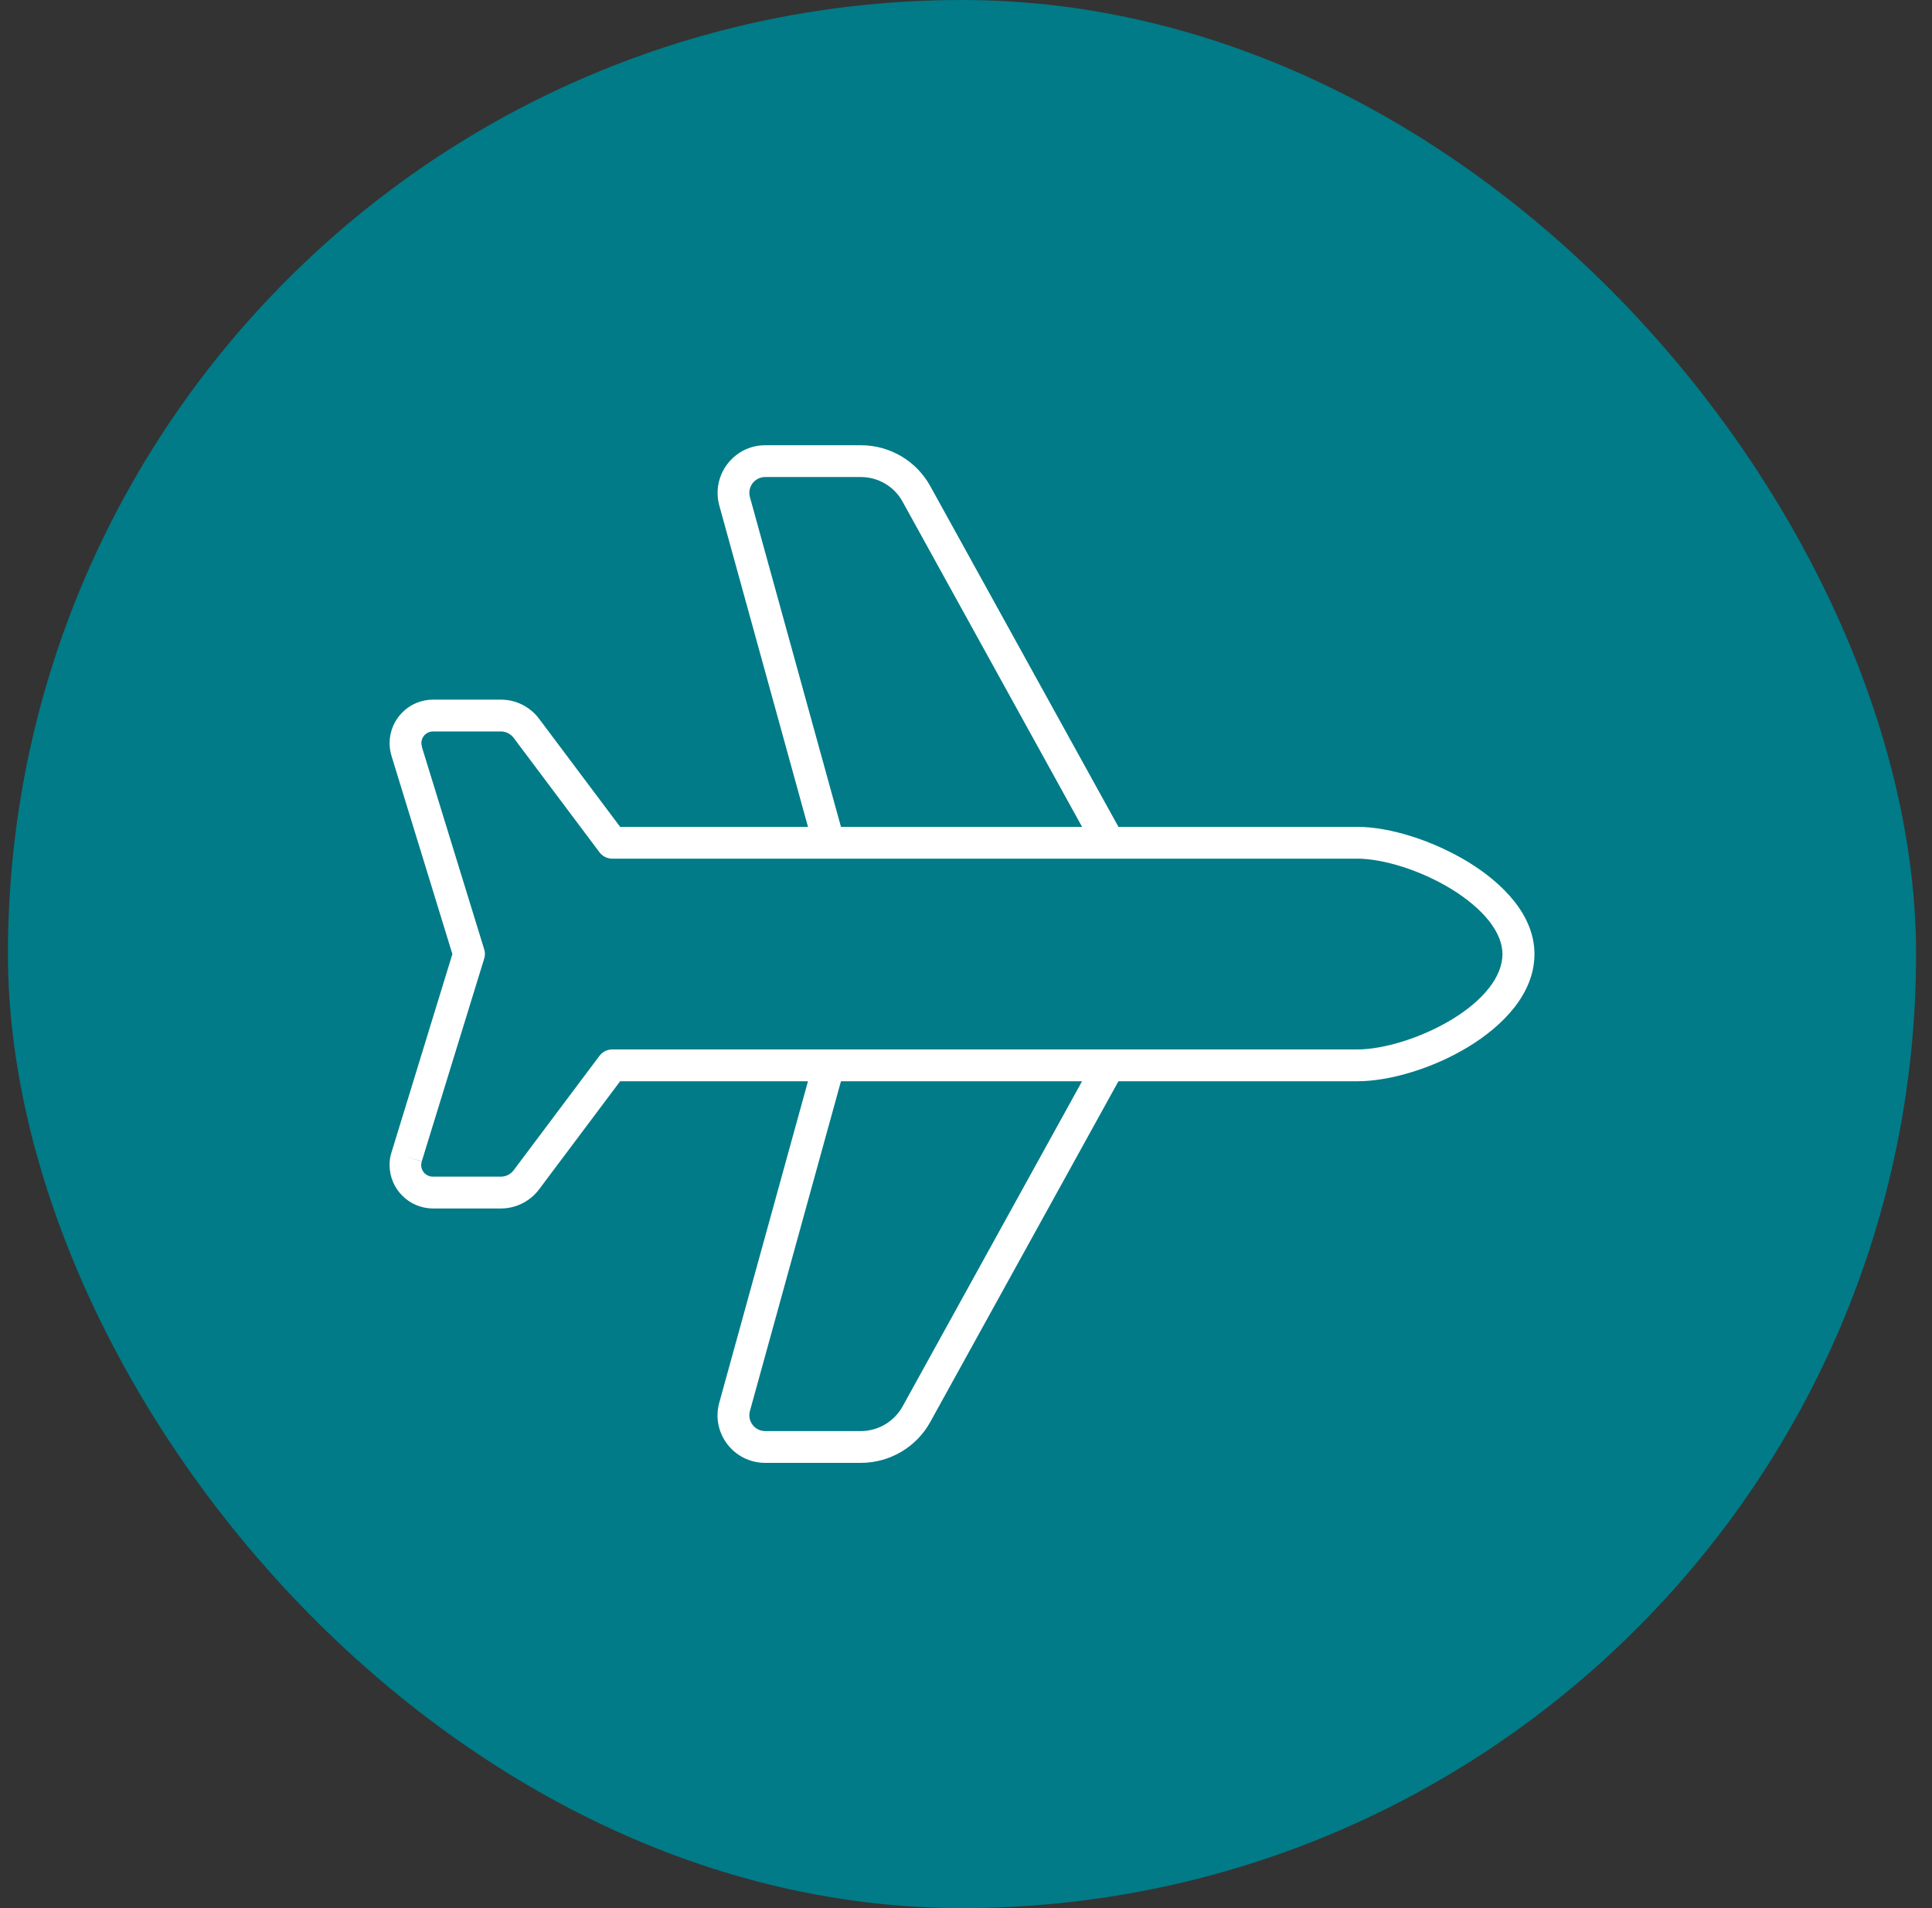 <?xml version="1.0" encoding="UTF-8"?> <svg xmlns="http://www.w3.org/2000/svg" width="81" height="80" viewBox="0 0 81 80" fill="none"><rect x="0" y="0" width="81" height="80" fill="#333333" stroke="none"/><rect x="0.333" width="80" height="80" rx="40" fill="#007B87"></rect><g clip-path="url(#clip0_6138_2181)"><path d="M61.558 36.142C62.983 37.017 64.333 38.35 64.333 40C64.333 41.683 62.983 43.025 61.558 43.892C60.091 44.783 58.283 45.333 56.908 45.333H47H46.891L39.008 59.608C38.425 60.675 37.3 61.333 36.091 61.333H32.083C30.758 61.333 29.8 60.075 30.158 58.8L33.875 45.333H32.333H26L22.6 49.867C22.225 50.367 21.633 50.667 21 50.667H18.158C17.15 50.667 16.333 49.85 16.333 48.842C16.333 48.658 16.358 48.475 16.416 48.308L18.966 40L16.416 31.7C16.366 31.525 16.333 31.342 16.333 31.167C16.333 30.15 17.15 29.333 18.158 29.333H21C21.633 29.333 22.225 29.633 22.6 30.133L26 34.667H32.333H33.875L30.158 21.2C29.808 19.925 30.766 18.667 32.083 18.667H36.091C37.308 18.667 38.425 19.325 39.008 20.392L46.891 34.667H47H56.9C58.283 34.667 60.091 35.25 61.558 36.142ZM47 36H46.491H34.741H32.333H25.666C25.458 36 25.258 35.9 25.133 35.733L21.533 30.933C21.408 30.767 21.208 30.667 21 30.667H18.158C17.883 30.667 17.666 30.883 17.666 31.158C17.666 31.208 17.675 31.258 17.691 31.3L17.05 31.5L17.683 31.3L20.3 39.8C20.341 39.925 20.341 40.067 20.3 40.192L17.683 48.692L17.05 48.5L17.683 48.7C17.666 48.75 17.658 48.792 17.658 48.842C17.658 49.117 17.875 49.333 18.15 49.333H21C21.208 49.333 21.408 49.233 21.533 49.067L25.133 44.267C25.258 44.1 25.458 44 25.666 44H32.333H34.75H46.491H47H56.9C57.983 44 59.558 43.533 60.858 42.75C62.191 41.942 62.991 40.95 62.991 40C62.991 39.092 62.191 38.1 60.85 37.275C59.541 36.475 57.975 36 56.891 36H47ZM45.366 34.667L37.841 21.033C37.491 20.392 36.816 20 36.091 20H32.083C31.641 20 31.325 20.417 31.441 20.842L35.258 34.667H45.366ZM35.258 45.333L31.441 59.158C31.325 59.583 31.641 60 32.083 60H36.091C36.816 60 37.491 59.6 37.841 58.967L45.366 45.333H35.258Z" fill="white"></path></g><defs><clipPath id="clip0_6138_2181"><rect width="48" height="42.667" fill="white" transform="translate(16.333 18.667)"></rect></clipPath></defs></svg> 